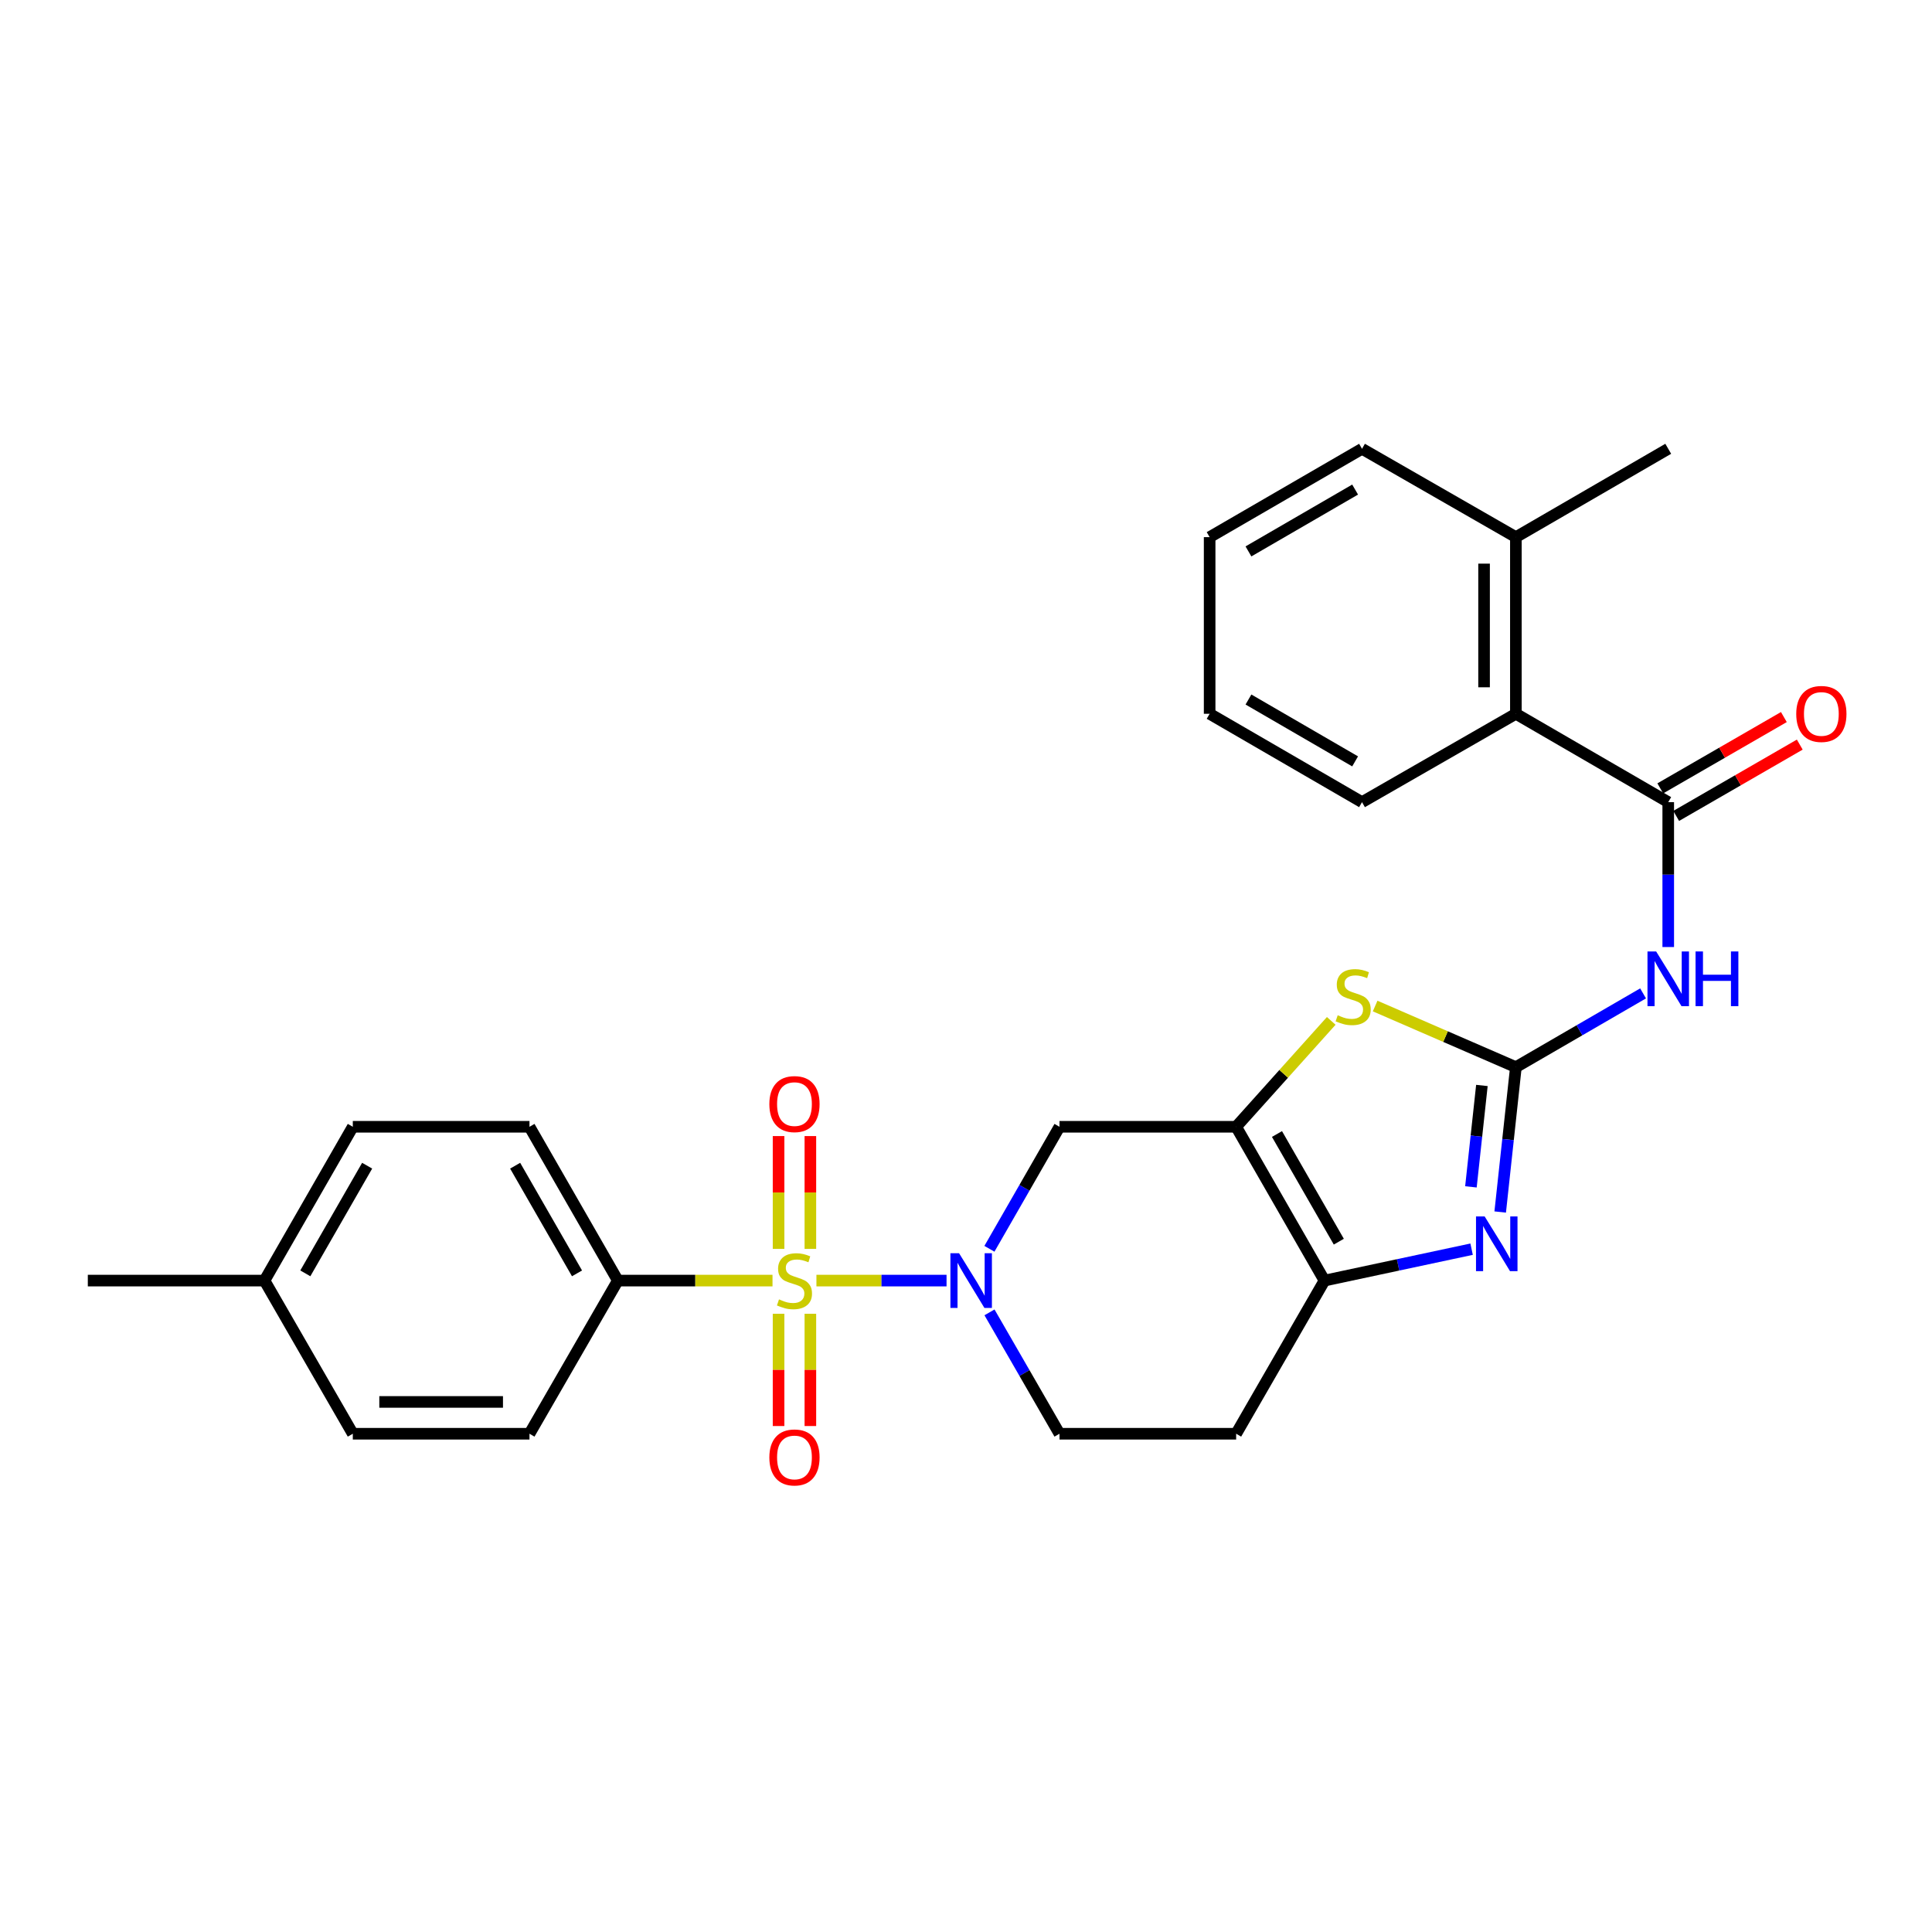 <?xml version='1.0' encoding='iso-8859-1'?>
<svg version='1.1' baseProfile='full'
              xmlns='http://www.w3.org/2000/svg'
                      xmlns:rdkit='http://www.rdkit.org/xml'
                      xmlns:xlink='http://www.w3.org/1999/xlink'
                  xml:space='preserve'
width='1000px' height='1000px' viewBox='0 0 1000 1000'>
<!-- END OF HEADER -->
<rect style='opacity:1.0;fill:#FFFFFF;stroke:none' width='1000' height='1000' x='0' y='0'> </rect>
<path class='bond-1' d='M 422.582,662.831 L 456.256,662.831' style='fill:none;fill-rule:evenodd;stroke:#CCCC00;stroke-width:6px;stroke-linecap:butt;stroke-linejoin:miter;stroke-opacity:1' />
<path class='bond-1' d='M 456.256,662.831 L 489.93,662.831' style='fill:none;fill-rule:evenodd;stroke:#0000FF;stroke-width:6px;stroke-linecap:butt;stroke-linejoin:miter;stroke-opacity:1' />
<path class='bond-9' d='M 399.85,662.831 L 359.823,662.831' style='fill:none;fill-rule:evenodd;stroke:#CCCC00;stroke-width:6px;stroke-linecap:butt;stroke-linejoin:miter;stroke-opacity:1' />
<path class='bond-9' d='M 359.823,662.831 L 319.796,662.831' style='fill:none;fill-rule:evenodd;stroke:#000000;stroke-width:6px;stroke-linecap:butt;stroke-linejoin:miter;stroke-opacity:1' />
<path class='bond-11' d='M 419.449,646.425 L 419.449,617.227' style='fill:none;fill-rule:evenodd;stroke:#CCCC00;stroke-width:6px;stroke-linecap:butt;stroke-linejoin:miter;stroke-opacity:1' />
<path class='bond-11' d='M 419.449,617.227 L 419.449,588.029' style='fill:none;fill-rule:evenodd;stroke:#FF0000;stroke-width:6px;stroke-linecap:butt;stroke-linejoin:miter;stroke-opacity:1' />
<path class='bond-11' d='M 402.983,646.425 L 402.983,617.227' style='fill:none;fill-rule:evenodd;stroke:#CCCC00;stroke-width:6px;stroke-linecap:butt;stroke-linejoin:miter;stroke-opacity:1' />
<path class='bond-11' d='M 402.983,617.227 L 402.983,588.029' style='fill:none;fill-rule:evenodd;stroke:#FF0000;stroke-width:6px;stroke-linecap:butt;stroke-linejoin:miter;stroke-opacity:1' />
<path class='bond-12' d='M 402.983,679.998 L 402.983,709.054' style='fill:none;fill-rule:evenodd;stroke:#CCCC00;stroke-width:6px;stroke-linecap:butt;stroke-linejoin:miter;stroke-opacity:1' />
<path class='bond-12' d='M 402.983,709.054 L 402.983,738.11' style='fill:none;fill-rule:evenodd;stroke:#FF0000;stroke-width:6px;stroke-linecap:butt;stroke-linejoin:miter;stroke-opacity:1' />
<path class='bond-12' d='M 419.449,679.998 L 419.449,709.054' style='fill:none;fill-rule:evenodd;stroke:#CCCC00;stroke-width:6px;stroke-linecap:butt;stroke-linejoin:miter;stroke-opacity:1' />
<path class='bond-12' d='M 419.449,709.054 L 419.449,738.11' style='fill:none;fill-rule:evenodd;stroke:#FF0000;stroke-width:6px;stroke-linecap:butt;stroke-linejoin:miter;stroke-opacity:1' />
<path class='bond-0' d='M 784.615,552.357 L 748.193,536.537' style='fill:none;fill-rule:evenodd;stroke:#000000;stroke-width:6px;stroke-linecap:butt;stroke-linejoin:miter;stroke-opacity:1' />
<path class='bond-0' d='M 748.193,536.537 L 711.77,520.717' style='fill:none;fill-rule:evenodd;stroke:#CCCC00;stroke-width:6px;stroke-linecap:butt;stroke-linejoin:miter;stroke-opacity:1' />
<path class='bond-4' d='M 784.615,552.357 L 817.536,533.268' style='fill:none;fill-rule:evenodd;stroke:#000000;stroke-width:6px;stroke-linecap:butt;stroke-linejoin:miter;stroke-opacity:1' />
<path class='bond-4' d='M 817.536,533.268 L 850.457,514.178' style='fill:none;fill-rule:evenodd;stroke:#0000FF;stroke-width:6px;stroke-linecap:butt;stroke-linejoin:miter;stroke-opacity:1' />
<path class='bond-30' d='M 784.615,552.357 L 780.557,589.847' style='fill:none;fill-rule:evenodd;stroke:#000000;stroke-width:6px;stroke-linecap:butt;stroke-linejoin:miter;stroke-opacity:1' />
<path class='bond-30' d='M 780.557,589.847 L 776.499,627.336' style='fill:none;fill-rule:evenodd;stroke:#0000FF;stroke-width:6px;stroke-linecap:butt;stroke-linejoin:miter;stroke-opacity:1' />
<path class='bond-30' d='M 767.028,561.832 L 764.188,588.075' style='fill:none;fill-rule:evenodd;stroke:#000000;stroke-width:6px;stroke-linecap:butt;stroke-linejoin:miter;stroke-opacity:1' />
<path class='bond-30' d='M 764.188,588.075 L 761.347,614.317' style='fill:none;fill-rule:evenodd;stroke:#0000FF;stroke-width:6px;stroke-linecap:butt;stroke-linejoin:miter;stroke-opacity:1' />
<path class='bond-8' d='M 512.122,646.376 L 530.257,614.798' style='fill:none;fill-rule:evenodd;stroke:#0000FF;stroke-width:6px;stroke-linecap:butt;stroke-linejoin:miter;stroke-opacity:1' />
<path class='bond-8' d='M 530.257,614.798 L 548.391,583.221' style='fill:none;fill-rule:evenodd;stroke:#000000;stroke-width:6px;stroke-linecap:butt;stroke-linejoin:miter;stroke-opacity:1' />
<path class='bond-14' d='M 512.158,679.279 L 530.275,710.691' style='fill:none;fill-rule:evenodd;stroke:#0000FF;stroke-width:6px;stroke-linecap:butt;stroke-linejoin:miter;stroke-opacity:1' />
<path class='bond-14' d='M 530.275,710.691 L 548.391,742.103' style='fill:none;fill-rule:evenodd;stroke:#000000;stroke-width:6px;stroke-linecap:butt;stroke-linejoin:miter;stroke-opacity:1' />
<path class='bond-2' d='M 639.829,583.221 L 548.391,583.221' style='fill:none;fill-rule:evenodd;stroke:#000000;stroke-width:6px;stroke-linecap:butt;stroke-linejoin:miter;stroke-opacity:1' />
<path class='bond-5' d='M 639.829,583.221 L 664.439,555.816' style='fill:none;fill-rule:evenodd;stroke:#000000;stroke-width:6px;stroke-linecap:butt;stroke-linejoin:miter;stroke-opacity:1' />
<path class='bond-5' d='M 664.439,555.816 L 689.048,528.411' style='fill:none;fill-rule:evenodd;stroke:#CCCC00;stroke-width:6px;stroke-linecap:butt;stroke-linejoin:miter;stroke-opacity:1' />
<path class='bond-29' d='M 639.829,583.221 L 685.548,662.831' style='fill:none;fill-rule:evenodd;stroke:#000000;stroke-width:6px;stroke-linecap:butt;stroke-linejoin:miter;stroke-opacity:1' />
<path class='bond-29' d='M 660.966,586.962 L 692.969,642.69' style='fill:none;fill-rule:evenodd;stroke:#000000;stroke-width:6px;stroke-linecap:butt;stroke-linejoin:miter;stroke-opacity:1' />
<path class='bond-3' d='M 761.698,646.575 L 723.623,654.703' style='fill:none;fill-rule:evenodd;stroke:#0000FF;stroke-width:6px;stroke-linecap:butt;stroke-linejoin:miter;stroke-opacity:1' />
<path class='bond-3' d='M 723.623,654.703 L 685.548,662.831' style='fill:none;fill-rule:evenodd;stroke:#000000;stroke-width:6px;stroke-linecap:butt;stroke-linejoin:miter;stroke-opacity:1' />
<path class='bond-7' d='M 863.476,490.183 L 863.476,452.687' style='fill:none;fill-rule:evenodd;stroke:#0000FF;stroke-width:6px;stroke-linecap:butt;stroke-linejoin:miter;stroke-opacity:1' />
<path class='bond-7' d='M 863.476,452.687 L 863.476,415.191' style='fill:none;fill-rule:evenodd;stroke:#000000;stroke-width:6px;stroke-linecap:butt;stroke-linejoin:miter;stroke-opacity:1' />
<path class='bond-6' d='M 685.548,662.831 L 639.829,742.103' style='fill:none;fill-rule:evenodd;stroke:#000000;stroke-width:6px;stroke-linecap:butt;stroke-linejoin:miter;stroke-opacity:1' />
<path class='bond-10' d='M 863.476,415.191 L 784.615,369.454' style='fill:none;fill-rule:evenodd;stroke:#000000;stroke-width:6px;stroke-linecap:butt;stroke-linejoin:miter;stroke-opacity:1' />
<path class='bond-15' d='M 867.591,422.321 L 899.574,403.864' style='fill:none;fill-rule:evenodd;stroke:#000000;stroke-width:6px;stroke-linecap:butt;stroke-linejoin:miter;stroke-opacity:1' />
<path class='bond-15' d='M 899.574,403.864 L 931.557,385.407' style='fill:none;fill-rule:evenodd;stroke:#FF0000;stroke-width:6px;stroke-linecap:butt;stroke-linejoin:miter;stroke-opacity:1' />
<path class='bond-15' d='M 859.361,408.06 L 891.344,389.603' style='fill:none;fill-rule:evenodd;stroke:#000000;stroke-width:6px;stroke-linecap:butt;stroke-linejoin:miter;stroke-opacity:1' />
<path class='bond-15' d='M 891.344,389.603 L 923.327,371.146' style='fill:none;fill-rule:evenodd;stroke:#FF0000;stroke-width:6px;stroke-linecap:butt;stroke-linejoin:miter;stroke-opacity:1' />
<path class='bond-17' d='M 319.796,662.831 L 274.059,583.221' style='fill:none;fill-rule:evenodd;stroke:#000000;stroke-width:6px;stroke-linecap:butt;stroke-linejoin:miter;stroke-opacity:1' />
<path class='bond-17' d='M 298.659,659.092 L 266.642,603.365' style='fill:none;fill-rule:evenodd;stroke:#000000;stroke-width:6px;stroke-linecap:butt;stroke-linejoin:miter;stroke-opacity:1' />
<path class='bond-18' d='M 319.796,662.831 L 274.059,742.103' style='fill:none;fill-rule:evenodd;stroke:#000000;stroke-width:6px;stroke-linecap:butt;stroke-linejoin:miter;stroke-opacity:1' />
<path class='bond-16' d='M 784.615,369.454 L 784.615,278.025' style='fill:none;fill-rule:evenodd;stroke:#000000;stroke-width:6px;stroke-linecap:butt;stroke-linejoin:miter;stroke-opacity:1' />
<path class='bond-16' d='M 768.15,355.739 L 768.15,291.739' style='fill:none;fill-rule:evenodd;stroke:#000000;stroke-width:6px;stroke-linecap:butt;stroke-linejoin:miter;stroke-opacity:1' />
<path class='bond-22' d='M 784.615,369.454 L 704.978,415.191' style='fill:none;fill-rule:evenodd;stroke:#000000;stroke-width:6px;stroke-linecap:butt;stroke-linejoin:miter;stroke-opacity:1' />
<path class='bond-13' d='M 639.829,742.103 L 548.391,742.103' style='fill:none;fill-rule:evenodd;stroke:#000000;stroke-width:6px;stroke-linecap:butt;stroke-linejoin:miter;stroke-opacity:1' />
<path class='bond-23' d='M 784.615,278.025 L 863.476,232.297' style='fill:none;fill-rule:evenodd;stroke:#000000;stroke-width:6px;stroke-linecap:butt;stroke-linejoin:miter;stroke-opacity:1' />
<path class='bond-24' d='M 784.615,278.025 L 704.978,232.297' style='fill:none;fill-rule:evenodd;stroke:#000000;stroke-width:6px;stroke-linecap:butt;stroke-linejoin:miter;stroke-opacity:1' />
<path class='bond-20' d='M 274.059,583.221 L 182.612,583.221' style='fill:none;fill-rule:evenodd;stroke:#000000;stroke-width:6px;stroke-linecap:butt;stroke-linejoin:miter;stroke-opacity:1' />
<path class='bond-19' d='M 274.059,742.103 L 182.612,742.103' style='fill:none;fill-rule:evenodd;stroke:#000000;stroke-width:6px;stroke-linecap:butt;stroke-linejoin:miter;stroke-opacity:1' />
<path class='bond-19' d='M 260.342,725.638 L 196.329,725.638' style='fill:none;fill-rule:evenodd;stroke:#000000;stroke-width:6px;stroke-linecap:butt;stroke-linejoin:miter;stroke-opacity:1' />
<path class='bond-21' d='M 182.612,742.103 L 136.902,662.831' style='fill:none;fill-rule:evenodd;stroke:#000000;stroke-width:6px;stroke-linecap:butt;stroke-linejoin:miter;stroke-opacity:1' />
<path class='bond-28' d='M 182.612,583.221 L 136.902,662.831' style='fill:none;fill-rule:evenodd;stroke:#000000;stroke-width:6px;stroke-linecap:butt;stroke-linejoin:miter;stroke-opacity:1' />
<path class='bond-28' d='M 190.034,603.361 L 158.037,659.088' style='fill:none;fill-rule:evenodd;stroke:#000000;stroke-width:6px;stroke-linecap:butt;stroke-linejoin:miter;stroke-opacity:1' />
<path class='bond-25' d='M 136.902,662.831 L 45.455,662.831' style='fill:none;fill-rule:evenodd;stroke:#000000;stroke-width:6px;stroke-linecap:butt;stroke-linejoin:miter;stroke-opacity:1' />
<path class='bond-26' d='M 704.978,415.191 L 626.108,369.454' style='fill:none;fill-rule:evenodd;stroke:#000000;stroke-width:6px;stroke-linecap:butt;stroke-linejoin:miter;stroke-opacity:1' />
<path class='bond-26' d='M 701.407,394.087 L 646.199,362.071' style='fill:none;fill-rule:evenodd;stroke:#000000;stroke-width:6px;stroke-linecap:butt;stroke-linejoin:miter;stroke-opacity:1' />
<path class='bond-31' d='M 704.978,232.297 L 626.108,278.025' style='fill:none;fill-rule:evenodd;stroke:#000000;stroke-width:6px;stroke-linecap:butt;stroke-linejoin:miter;stroke-opacity:1' />
<path class='bond-31' d='M 701.406,253.4 L 646.197,285.41' style='fill:none;fill-rule:evenodd;stroke:#000000;stroke-width:6px;stroke-linecap:butt;stroke-linejoin:miter;stroke-opacity:1' />
<path class='bond-27' d='M 626.108,369.454 L 626.108,278.025' style='fill:none;fill-rule:evenodd;stroke:#000000;stroke-width:6px;stroke-linecap:butt;stroke-linejoin:miter;stroke-opacity:1' />
<path  class='atom-0' d='M 403.216 672.551
Q 403.536 672.671, 404.856 673.231
Q 406.176 673.791, 407.616 674.151
Q 409.096 674.471, 410.536 674.471
Q 413.216 674.471, 414.776 673.191
Q 416.336 671.871, 416.336 669.591
Q 416.336 668.031, 415.536 667.071
Q 414.776 666.111, 413.576 665.591
Q 412.376 665.071, 410.376 664.471
Q 407.856 663.711, 406.336 662.991
Q 404.856 662.271, 403.776 660.751
Q 402.736 659.231, 402.736 656.671
Q 402.736 653.111, 405.136 650.911
Q 407.576 648.711, 412.376 648.711
Q 415.656 648.711, 419.376 650.271
L 418.456 653.351
Q 415.056 651.951, 412.496 651.951
Q 409.736 651.951, 408.216 653.111
Q 406.696 654.231, 406.736 656.191
Q 406.736 657.711, 407.496 658.631
Q 408.296 659.551, 409.416 660.071
Q 410.576 660.591, 412.496 661.191
Q 415.056 661.991, 416.576 662.791
Q 418.096 663.591, 419.176 665.231
Q 420.296 666.831, 420.296 669.591
Q 420.296 673.511, 417.656 675.631
Q 415.056 677.711, 410.696 677.711
Q 408.176 677.711, 406.256 677.151
Q 404.376 676.631, 402.136 675.711
L 403.216 672.551
' fill='#CCCC00'/>
<path  class='atom-2' d='M 496.412 648.671
L 505.692 663.671
Q 506.612 665.151, 508.092 667.831
Q 509.572 670.511, 509.652 670.671
L 509.652 648.671
L 513.412 648.671
L 513.412 676.991
L 509.532 676.991
L 499.572 660.591
Q 498.412 658.671, 497.172 656.471
Q 495.972 654.271, 495.612 653.591
L 495.612 676.991
L 491.932 676.991
L 491.932 648.671
L 496.412 648.671
' fill='#0000FF'/>
<path  class='atom-4' d='M 768.458 629.635
L 777.738 644.635
Q 778.658 646.115, 780.138 648.795
Q 781.618 651.475, 781.698 651.635
L 781.698 629.635
L 785.458 629.635
L 785.458 657.955
L 781.578 657.955
L 771.618 641.555
Q 770.458 639.635, 769.218 637.435
Q 768.018 635.235, 767.658 634.555
L 767.658 657.955
L 763.978 657.955
L 763.978 629.635
L 768.458 629.635
' fill='#0000FF'/>
<path  class='atom-5' d='M 857.216 492.469
L 866.496 507.469
Q 867.416 508.949, 868.896 511.629
Q 870.376 514.309, 870.456 514.469
L 870.456 492.469
L 874.216 492.469
L 874.216 520.789
L 870.336 520.789
L 860.376 504.389
Q 859.216 502.469, 857.976 500.269
Q 856.776 498.069, 856.416 497.389
L 856.416 520.789
L 852.736 520.789
L 852.736 492.469
L 857.216 492.469
' fill='#0000FF'/>
<path  class='atom-5' d='M 877.616 492.469
L 881.456 492.469
L 881.456 504.509
L 895.936 504.509
L 895.936 492.469
L 899.776 492.469
L 899.776 520.789
L 895.936 520.789
L 895.936 507.709
L 881.456 507.709
L 881.456 520.789
L 877.616 520.789
L 877.616 492.469
' fill='#0000FF'/>
<path  class='atom-6' d='M 692.395 525.496
Q 692.715 525.616, 694.035 526.176
Q 695.355 526.736, 696.795 527.096
Q 698.275 527.416, 699.715 527.416
Q 702.395 527.416, 703.955 526.136
Q 705.515 524.816, 705.515 522.536
Q 705.515 520.976, 704.715 520.016
Q 703.955 519.056, 702.755 518.536
Q 701.555 518.016, 699.555 517.416
Q 697.035 516.656, 695.515 515.936
Q 694.035 515.216, 692.955 513.696
Q 691.915 512.176, 691.915 509.616
Q 691.915 506.056, 694.315 503.856
Q 696.755 501.656, 701.555 501.656
Q 704.835 501.656, 708.555 503.216
L 707.635 506.296
Q 704.235 504.896, 701.675 504.896
Q 698.915 504.896, 697.395 506.056
Q 695.875 507.176, 695.915 509.136
Q 695.915 510.656, 696.675 511.576
Q 697.475 512.496, 698.595 513.016
Q 699.755 513.536, 701.675 514.136
Q 704.235 514.936, 705.755 515.736
Q 707.275 516.536, 708.355 518.176
Q 709.475 519.776, 709.475 522.536
Q 709.475 526.456, 706.835 528.576
Q 704.235 530.656, 699.875 530.656
Q 697.355 530.656, 695.435 530.096
Q 693.555 529.576, 691.315 528.656
L 692.395 525.496
' fill='#CCCC00'/>
<path  class='atom-12' d='M 398.216 571.473
Q 398.216 564.673, 401.576 560.873
Q 404.936 557.073, 411.216 557.073
Q 417.496 557.073, 420.856 560.873
Q 424.216 564.673, 424.216 571.473
Q 424.216 578.353, 420.816 582.273
Q 417.416 586.153, 411.216 586.153
Q 404.976 586.153, 401.576 582.273
Q 398.216 578.393, 398.216 571.473
M 411.216 582.953
Q 415.536 582.953, 417.856 580.073
Q 420.216 577.153, 420.216 571.473
Q 420.216 565.913, 417.856 563.113
Q 415.536 560.273, 411.216 560.273
Q 406.896 560.273, 404.536 563.073
Q 402.216 565.873, 402.216 571.473
Q 402.216 577.193, 404.536 580.073
Q 406.896 582.953, 411.216 582.953
' fill='#FF0000'/>
<path  class='atom-13' d='M 398.216 754.367
Q 398.216 747.567, 401.576 743.767
Q 404.936 739.967, 411.216 739.967
Q 417.496 739.967, 420.856 743.767
Q 424.216 747.567, 424.216 754.367
Q 424.216 761.247, 420.816 765.167
Q 417.416 769.047, 411.216 769.047
Q 404.976 769.047, 401.576 765.167
Q 398.216 761.287, 398.216 754.367
M 411.216 765.847
Q 415.536 765.847, 417.856 762.967
Q 420.216 760.047, 420.216 754.367
Q 420.216 748.807, 417.856 746.007
Q 415.536 743.167, 411.216 743.167
Q 406.896 743.167, 404.536 745.967
Q 402.216 748.767, 402.216 754.367
Q 402.216 760.087, 404.536 762.967
Q 406.896 765.847, 411.216 765.847
' fill='#FF0000'/>
<path  class='atom-16' d='M 929.729 369.534
Q 929.729 362.734, 933.089 358.934
Q 936.449 355.134, 942.729 355.134
Q 949.009 355.134, 952.369 358.934
Q 955.729 362.734, 955.729 369.534
Q 955.729 376.414, 952.329 380.334
Q 948.929 384.214, 942.729 384.214
Q 936.489 384.214, 933.089 380.334
Q 929.729 376.454, 929.729 369.534
M 942.729 381.014
Q 947.049 381.014, 949.369 378.134
Q 951.729 375.214, 951.729 369.534
Q 951.729 363.974, 949.369 361.174
Q 947.049 358.334, 942.729 358.334
Q 938.409 358.334, 936.049 361.134
Q 933.729 363.934, 933.729 369.534
Q 933.729 375.254, 936.049 378.134
Q 938.409 381.014, 942.729 381.014
' fill='#FF0000'/>
</svg>
